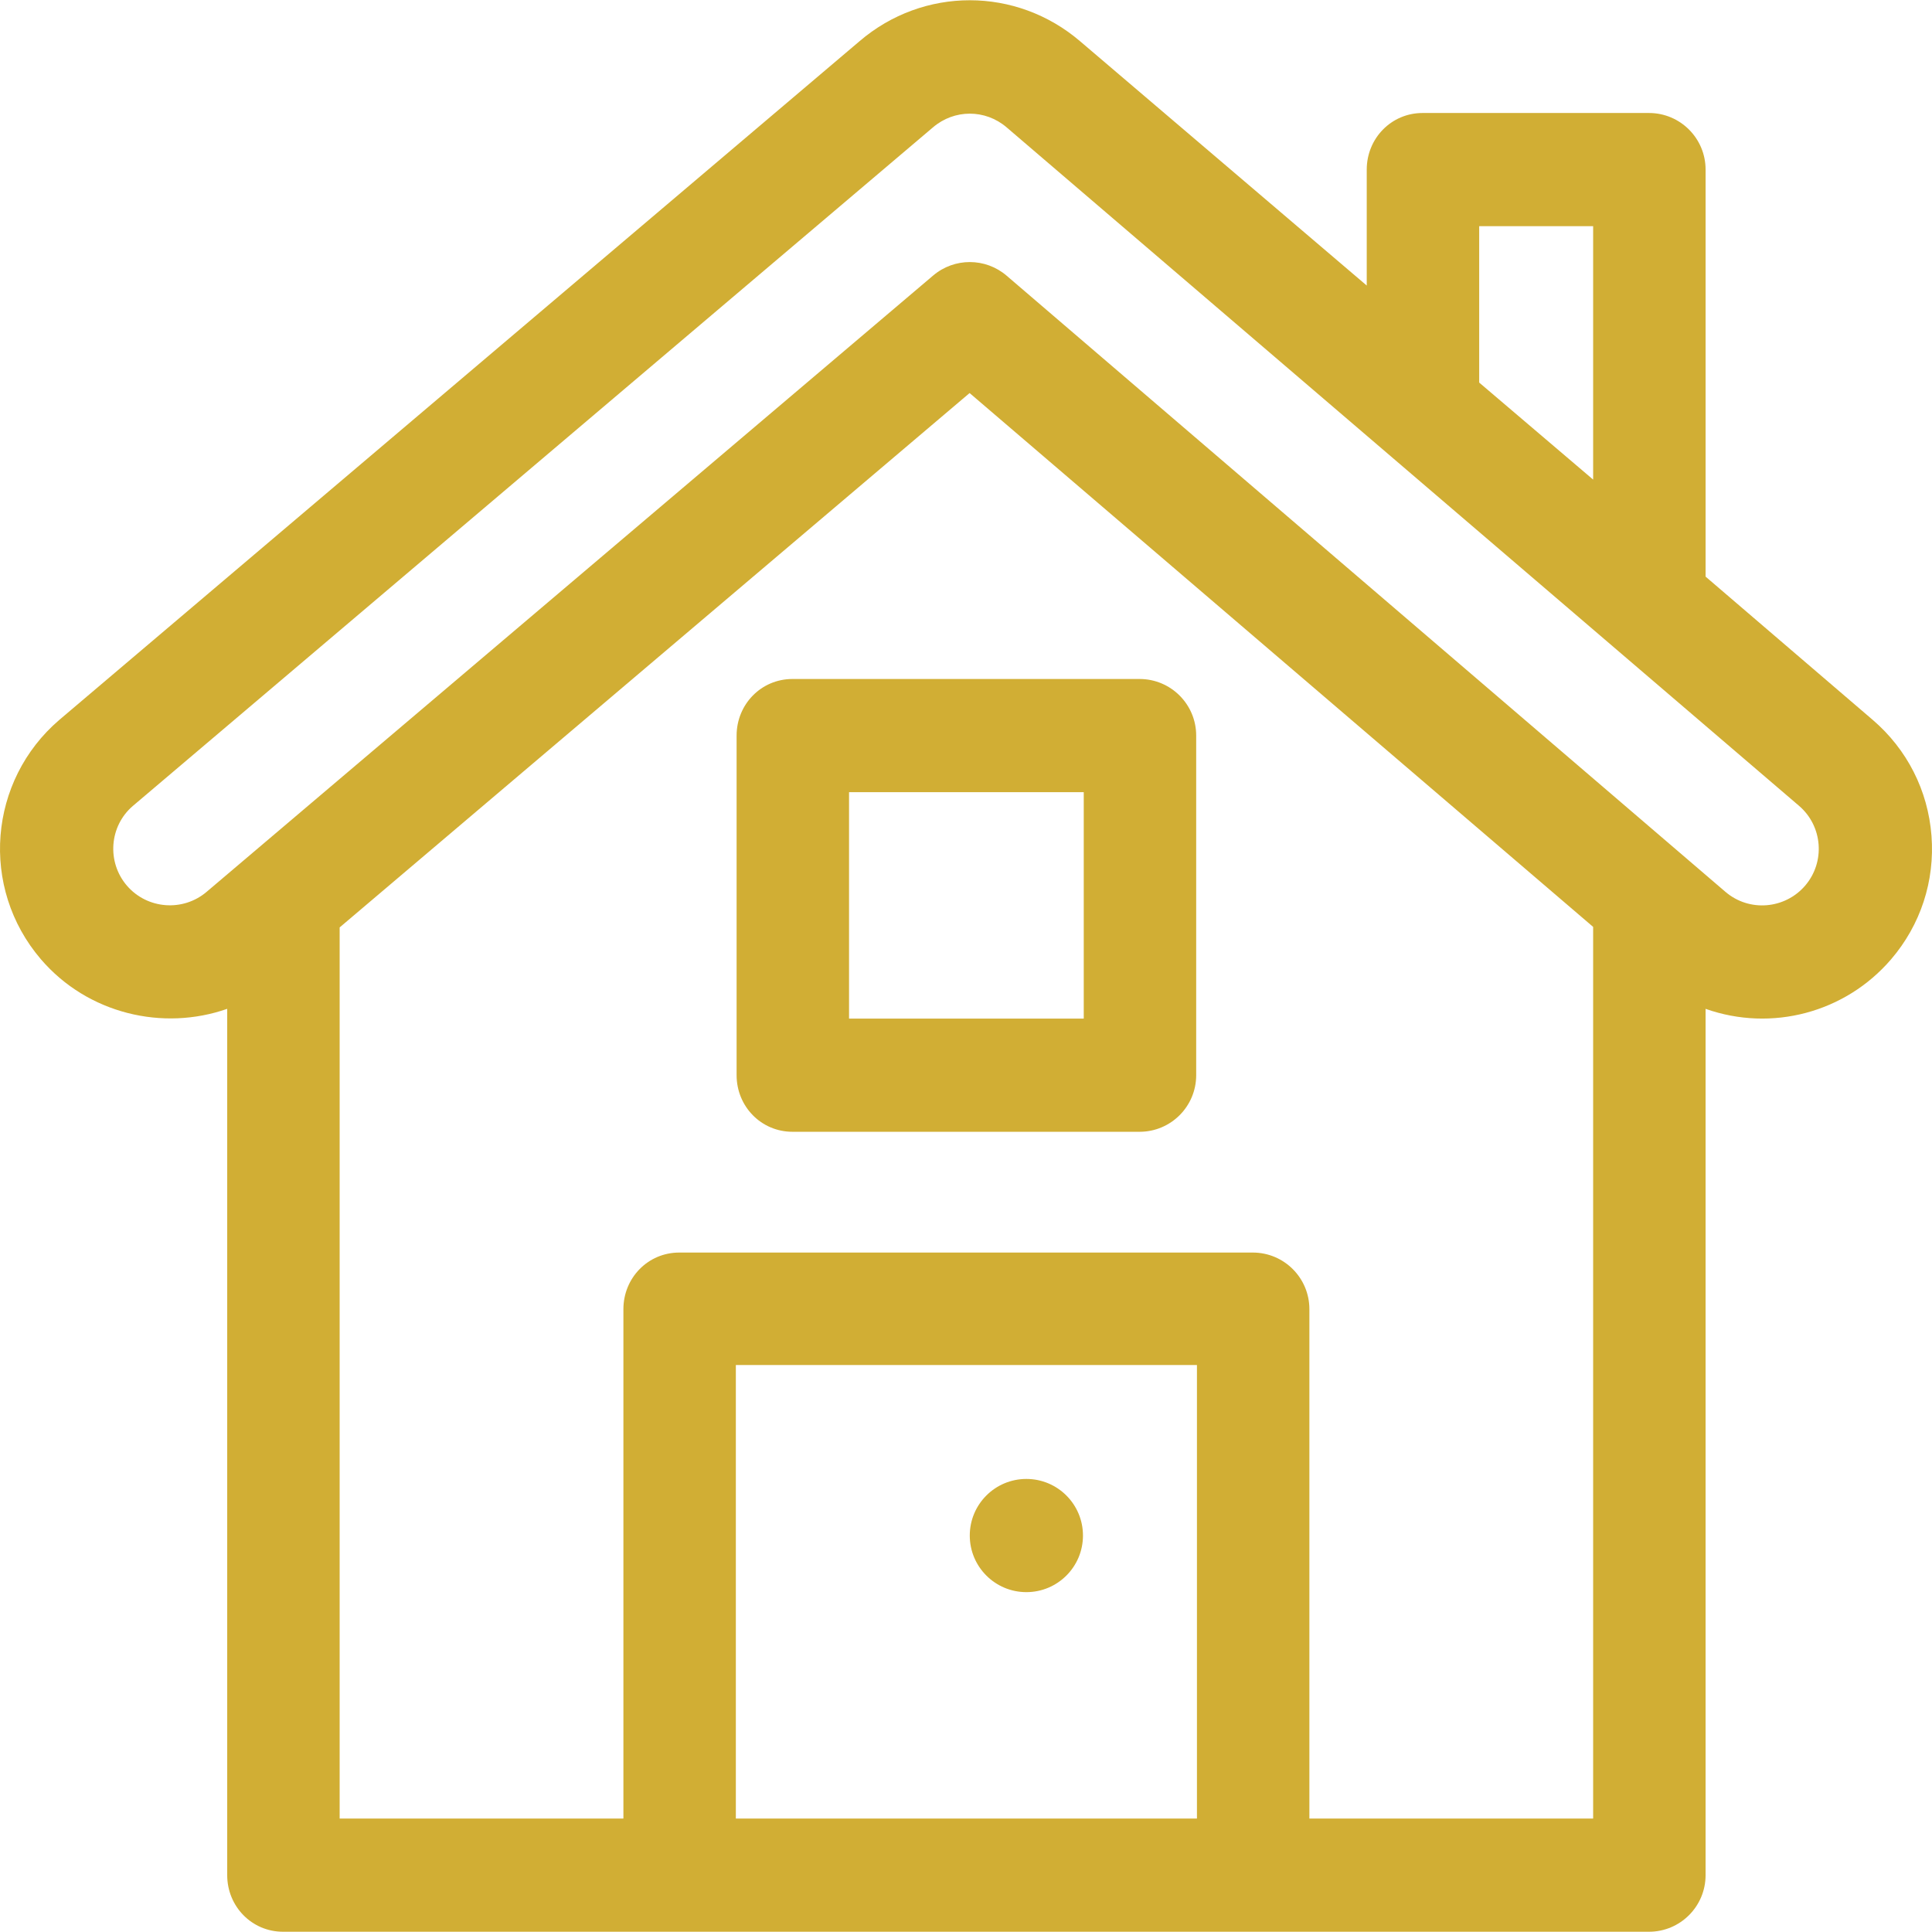 <?xml version="1.0" encoding="iso-8859-1"?>
<!-- Generator: Adobe Illustrator 18.0.0, SVG Export Plug-In . SVG Version: 6.00 Build 0)  -->
<!DOCTYPE svg PUBLIC "-//W3C//DTD SVG 1.1 Tiny//EN" "http://www.w3.org/Graphics/SVG/1.1/DTD/svg11-tiny.dtd">
<svg version="1.1" baseProfile="tiny" id="Capa_1" xmlns="http://www.w3.org/2000/svg" xmlns:xlink="http://www.w3.org/1999/xlink"
	 x="0px" y="0px" viewBox="-49 141 512 512" xml:space="preserve">
<path fill="#D1AE34" d="M462.865,362.487c-0.921-11.988-6.455-22.896-15.581-30.716l-44.286-37.96V185.944
	c0-8.284-6.716-14.999-14.999-14.999H328c-8.284,0-14.799,6.716-14.799,14.999v30.728l-75.911-64.695
	c-16.97-14.539-41.603-14.537-58.519-0.043L-33.272,331.77c-18.753,16.068-21.186,44.423-4.866,63.473
	c12.439,14.465,32.364,19.077,49.35,13.107v229.584c0,8.284,6.516,14.999,14.799,14.999h361.986c8.284,0,14.999-6.716,14.999-14.999
	V408.353c17.534,6.2,37.039,1.004,49.167-13.13C459.984,386.094,463.785,374.469,462.865,362.487z M343,200.944h30.199v67.154
	L343,242.385V200.944z M268.203,622.934H146.007V502.739h122.195V622.934z M298.001,622.934V487.939
	c0-8.284-6.716-14.999-14.999-14.999H131.008c-8.284,0-14.799,6.716-14.799,14.999v134.995H41.011V386.775l166.942-141.613
	l165.245,141.473v236.299H298.001z M429.39,375.695c-5.318,6.198-14.772,7.107-21.158,1.631L217.766,214.061
	c-5.595-4.797-13.845-4.817-19.464-0.05c-4.059,3.443-191.72,162.633-192.514,163.307c-6.282,5.375-15.782,4.642-21.161-1.615
	c-5.385-6.285-4.657-15.774,1.569-21.11l212.044-179.836c5.66-4.848,13.874-4.849,19.53-0.002L427.762,354.55
	C434.041,359.929,434.768,369.419,429.39,375.695z"/>
<path fill="#D1AE34" d="M253.003,320.939h-91.996c-8.284,0-14.799,6.716-14.799,14.999v89.996c0,8.284,6.516,14.999,14.799,14.999
	h91.996c8.284,0,14.999-6.716,14.999-14.999v-89.996C268.003,327.654,261.287,320.939,253.003,320.939z M238.204,410.935h-62.198
	v-59.998h62.198V410.935z"/>
<circle fill="#D1AE34" cx="222.999" cy="547.934" r="14.999"/>
</svg>
